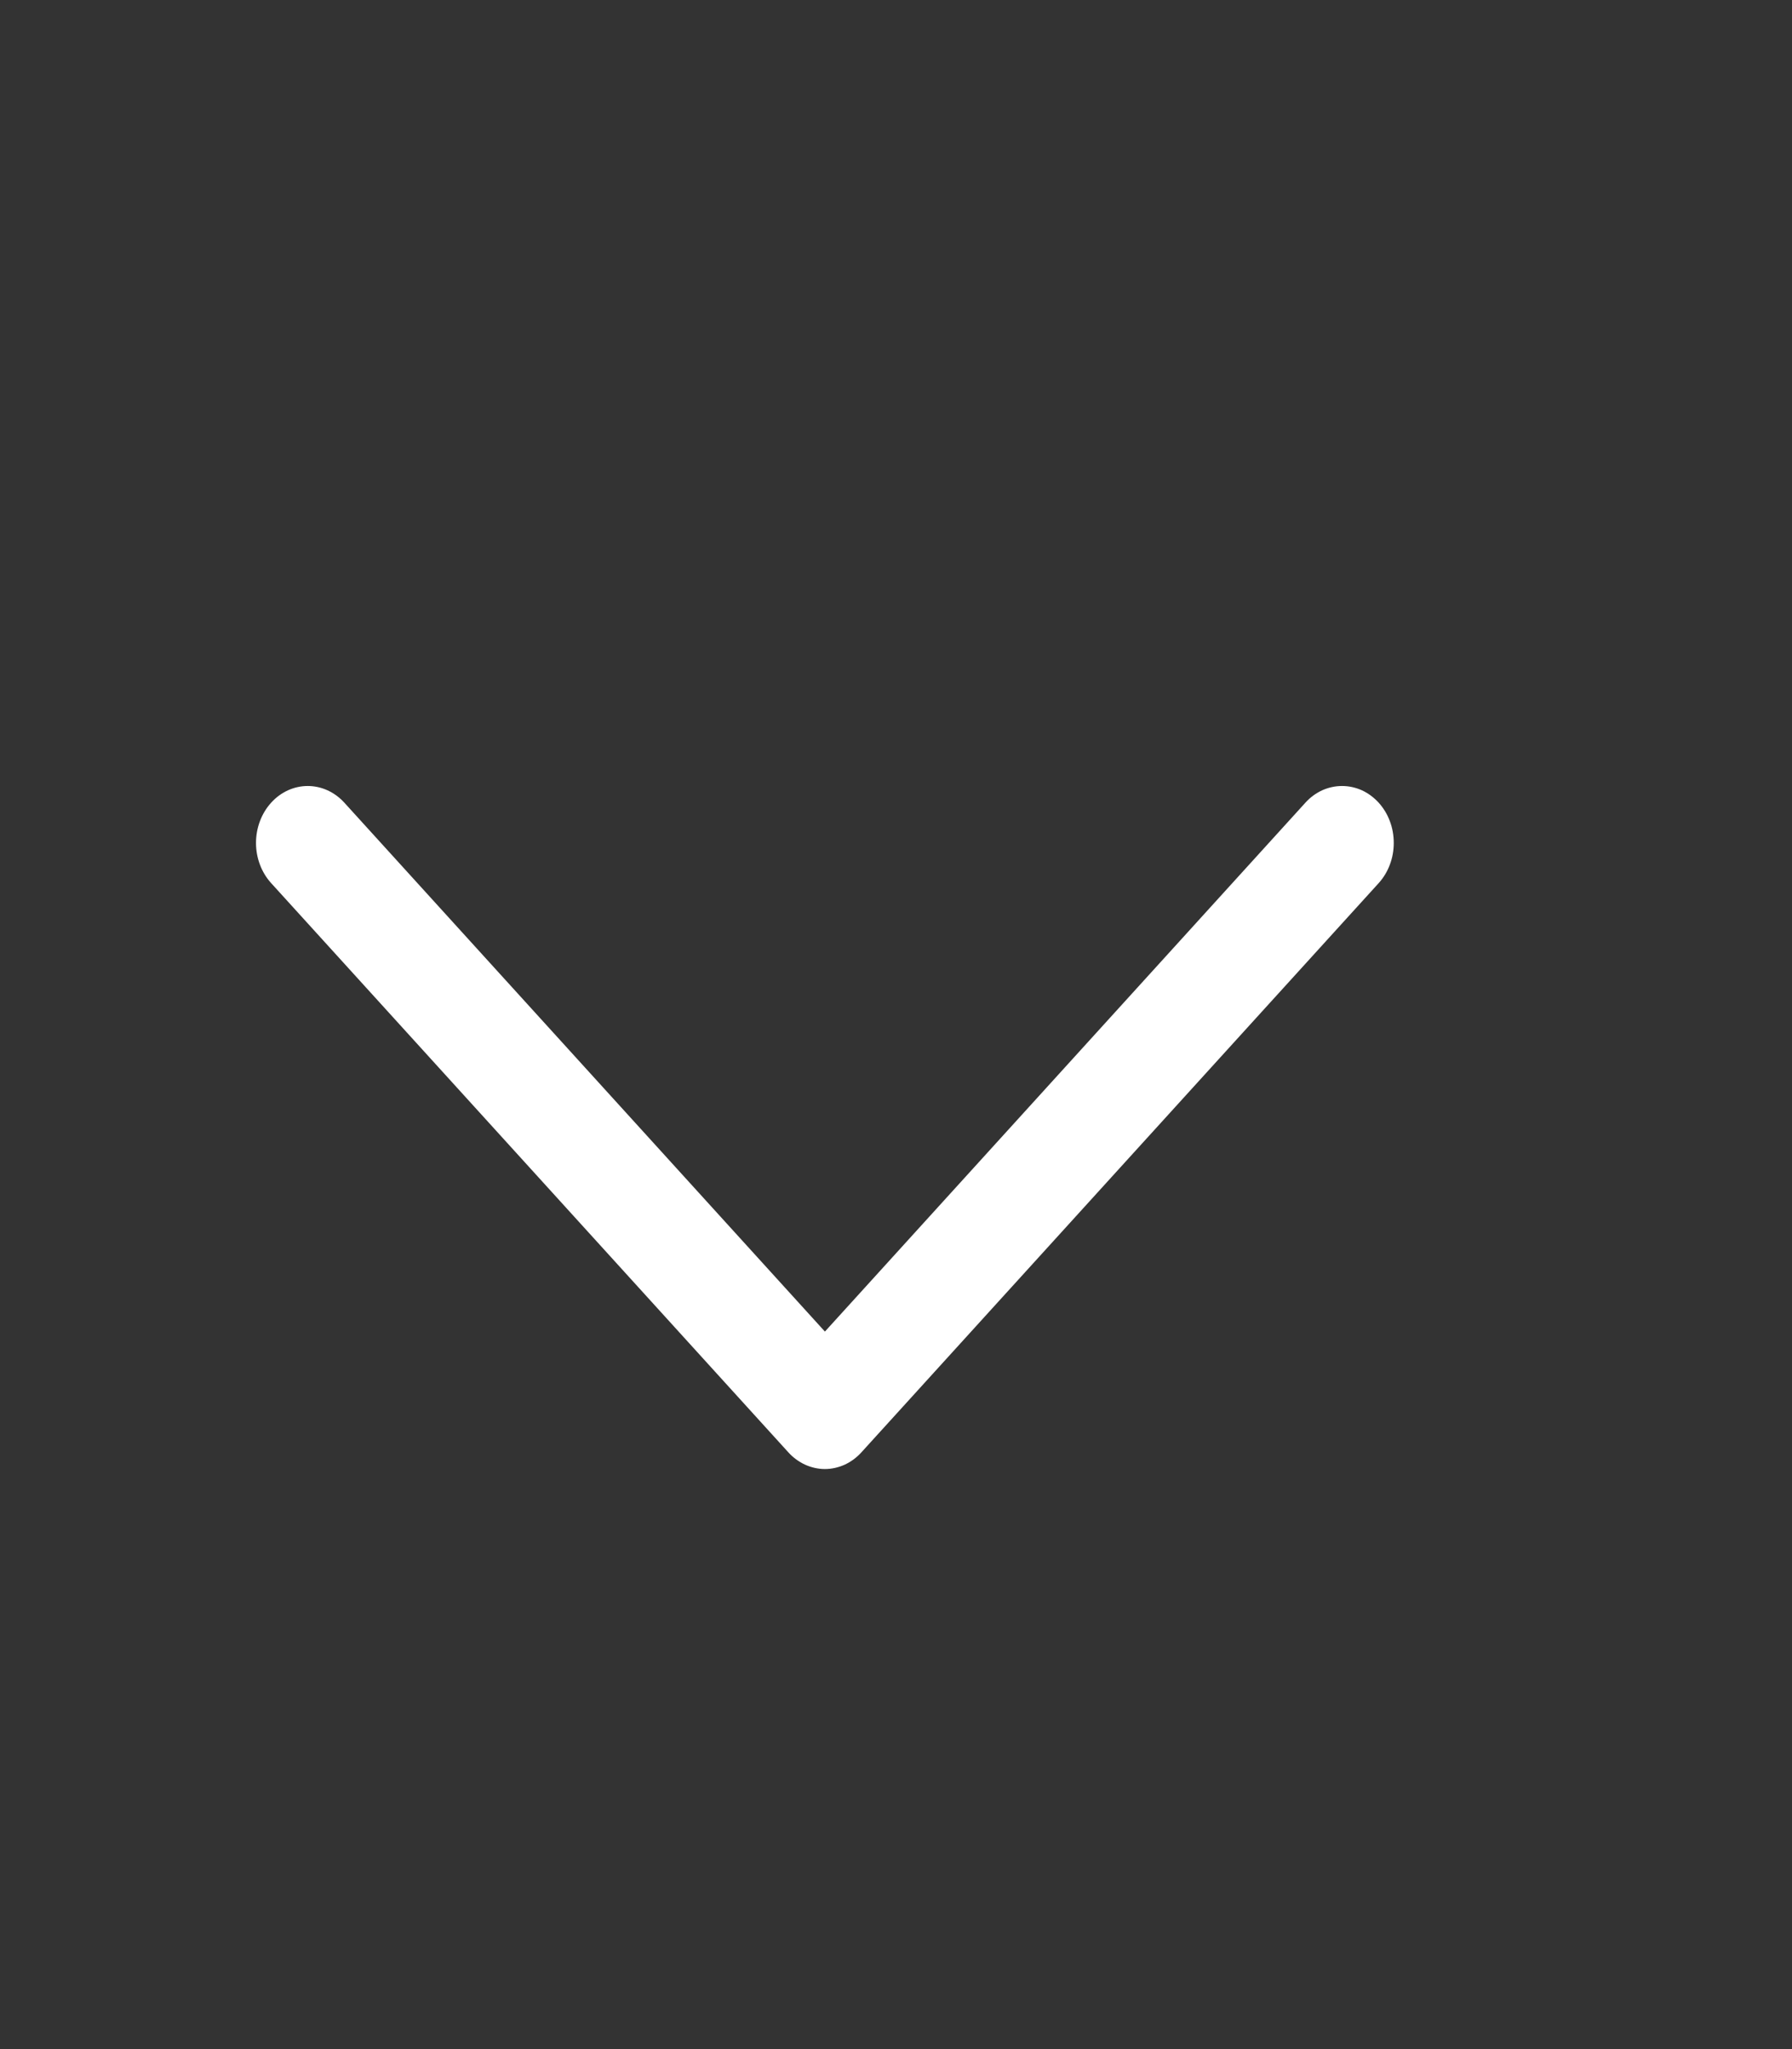 <svg width="21" height="24" viewBox="0 0 21 24" fill="none" xmlns="http://www.w3.org/2000/svg">
<rect x="0" y="0" width="21" height="24" fill="#333333" stroke="none"/>
<g id="CaretDown">
<path id="Vector" d="M16.156 10.344L10.095 17.01C10.039 17.072 9.972 17.121 9.899 17.155C9.825 17.188 9.746 17.206 9.667 17.206C9.587 17.206 9.508 17.188 9.435 17.155C9.361 17.121 9.294 17.072 9.238 17.01L3.178 10.344C3.064 10.219 3 10.049 3 9.873C3 9.696 3.064 9.526 3.178 9.401C3.291 9.276 3.446 9.206 3.606 9.206C3.767 9.206 3.921 9.276 4.035 9.401L9.667 15.596L15.298 9.401C15.354 9.339 15.421 9.29 15.495 9.256C15.569 9.223 15.647 9.206 15.727 9.206C15.807 9.206 15.885 9.223 15.959 9.256C16.033 9.29 16.099 9.339 16.156 9.401C16.212 9.463 16.257 9.536 16.287 9.617C16.318 9.698 16.333 9.785 16.333 9.873C16.333 9.96 16.318 10.047 16.287 10.128C16.257 10.209 16.212 10.282 16.156 10.344Z" fill="white"/>
</g>
</svg>
